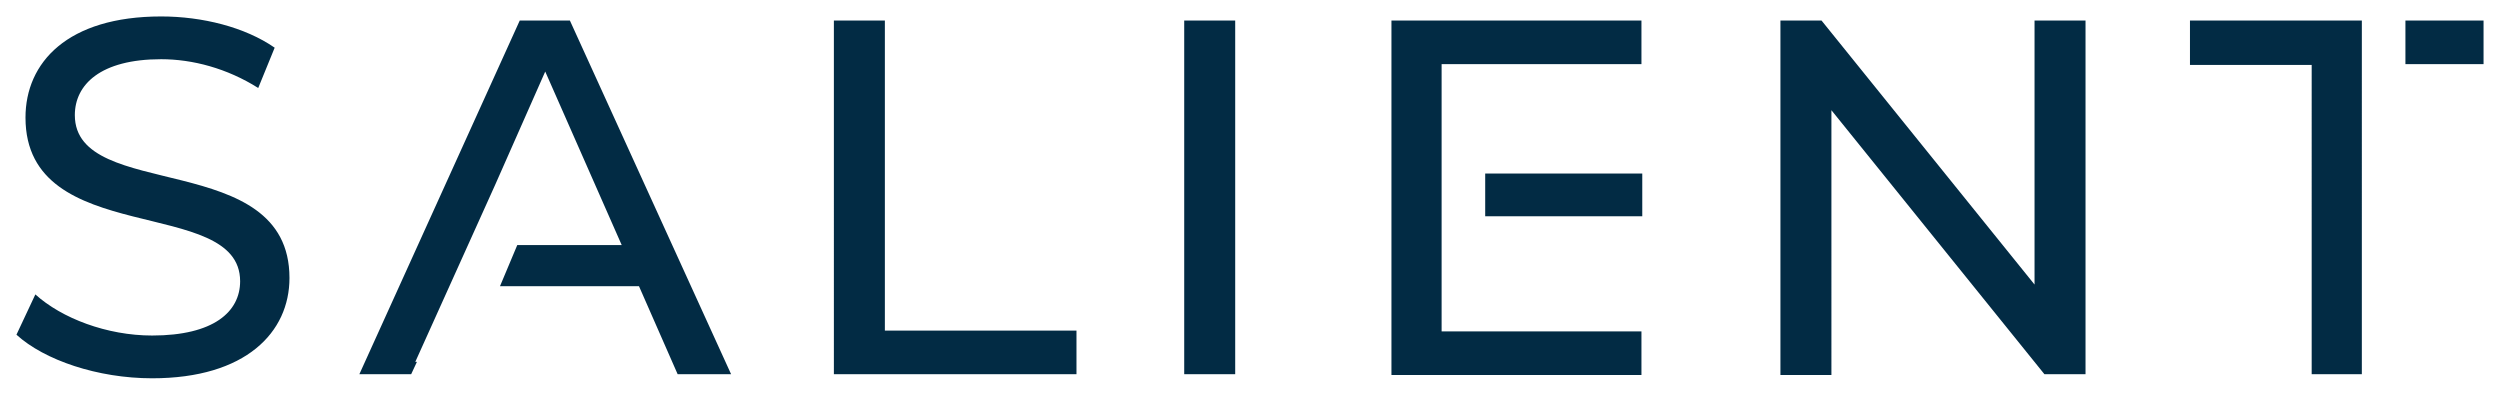 <svg xmlns="http://www.w3.org/2000/svg" xmlns:xlink="http://www.w3.org/1999/xlink" id="Layer_1" x="0px" y="0px" viewBox="0 0 304 48" xml:space="preserve"><path fill-rule="evenodd" fill="#022B44" d="M18.5,46c11.4,0,16.7-5.6,16.7-12.2C35.2,18,9.1,24.6,9.1,14c0-3.7,3.1-6.8,10.5-6.8  c3.8,0,8,1.1,11.8,3.5l2-4.9C29.8,3.3,24.6,2,19.6,2C8.2,2,3.1,7.6,3.1,14.3c0,16,26.1,9.4,26.1,19.9c0,3.7-3.2,6.6-10.7,6.6  c-5.5,0-11-2.1-14.2-5L2,40.7C5.4,43.8,11.9,46,18.5,46 M82.4,45.5h6.5L69.3,2.5h-6.1L43.7,45.5H50l0.7-1.5L50.5,44l9.7-21.5  l6.1-13.8l9.3,21.1H62.9l-2.1,5h16.9L82.4,45.5z M101.4,45.5h29.5v-5.3h-23.3V2.5h-6.2V45.5z M144,45.5h6.2V2.5H144V45.5z   M175.3,40.2V26.3v-5.2V7.8h24.3V2.5h-30.4v43.1h30.4v-5.3H175.3z M180.6,26.3h19.1v-5.2h-19.1V26.3z M247.4,2.5v32.1L221.5,2.5h-5  v43.1h6.2V13.4l25.9,32.1h5V2.5H247.4z M281.1,45.5h6.1V7.8V2.5h-20.9v5.4h14.8V45.5z M292.5,7.8h9.5V2.5h-9.5V7.8z"></path></svg>